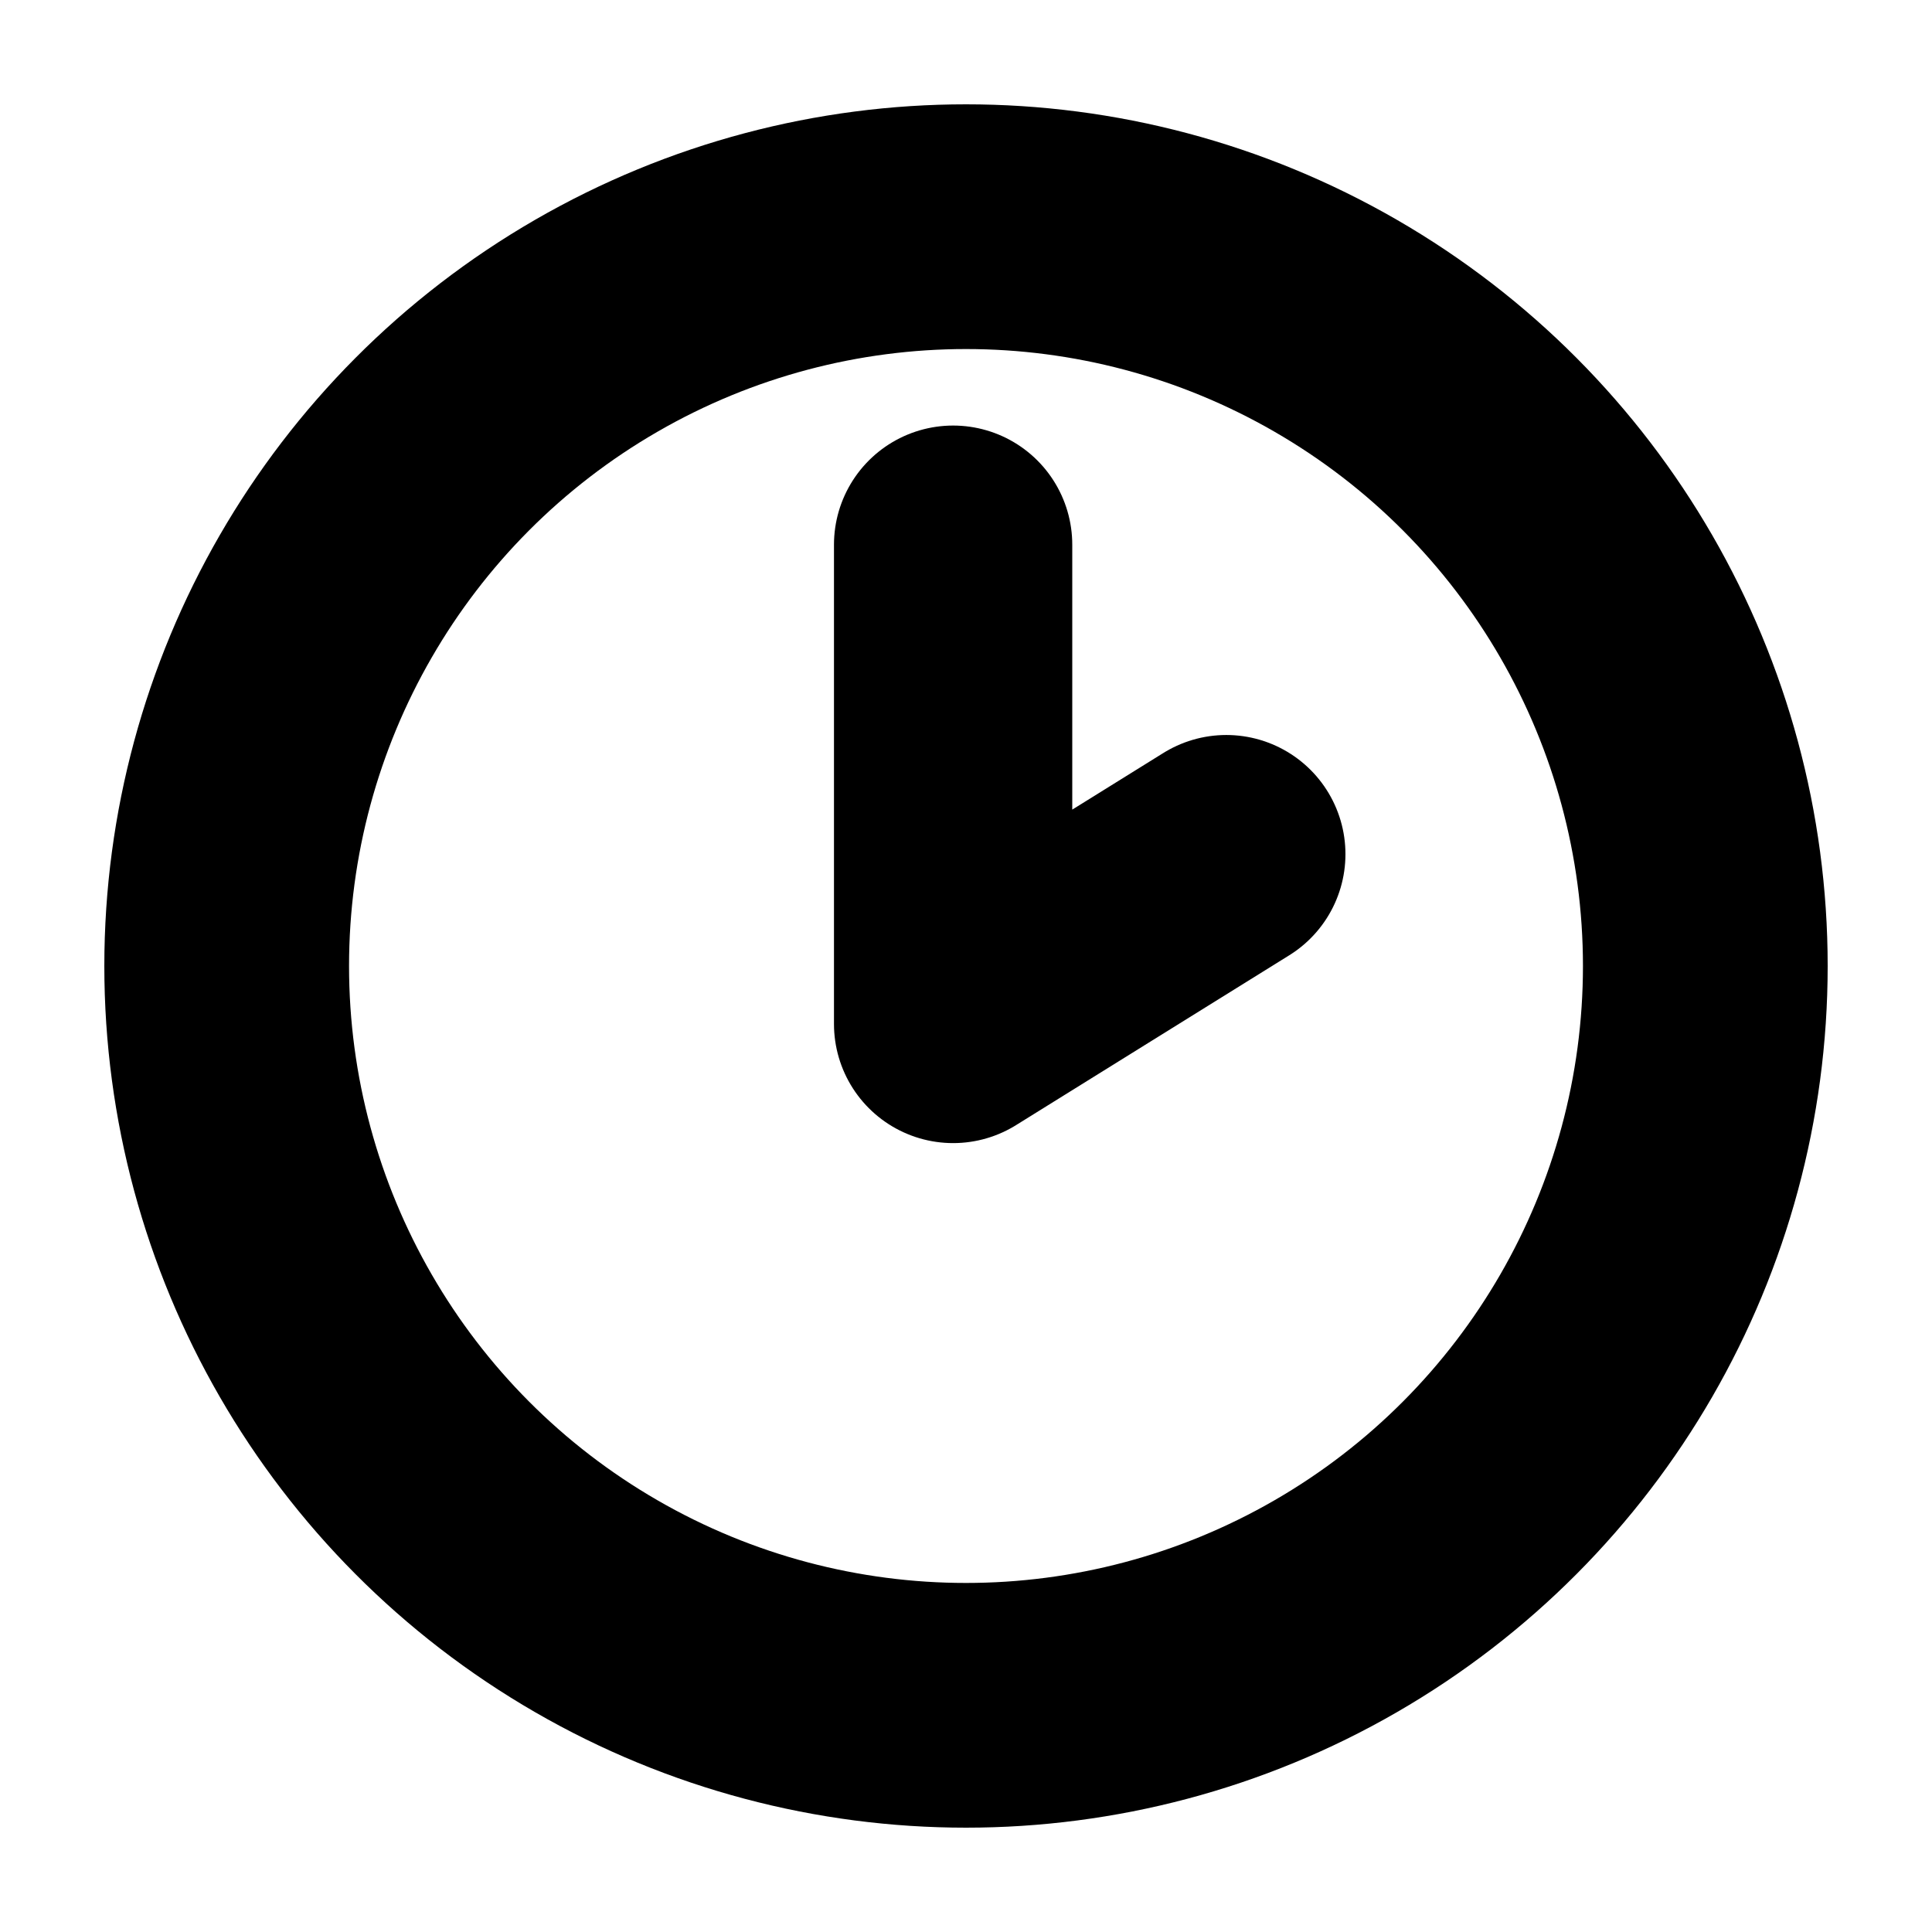 <?xml version="1.0" encoding="UTF-8"?>
<svg id="Capa_1" data-name="Capa 1" xmlns="http://www.w3.org/2000/svg" viewBox="0 0 300 300">
  <defs>
    <style>
      .cls-1 {
        stroke-linecap: round;
        stroke-linejoin: round;
        stroke-width: 37px;
      }

      .cls-1, .cls-2 {
        fill: none;
        stroke: #000;
      }

      .cls-2 {
        stroke-miterlimit: 10;
        stroke-width: 38px;
      }
    </style>
  </defs>
  <circle class="cls-2" cx="150" cy="150" r="114.8"/>
  <polyline class="cls-1" points="190.42 132.63 148 159 148 84.58"/>
</svg>